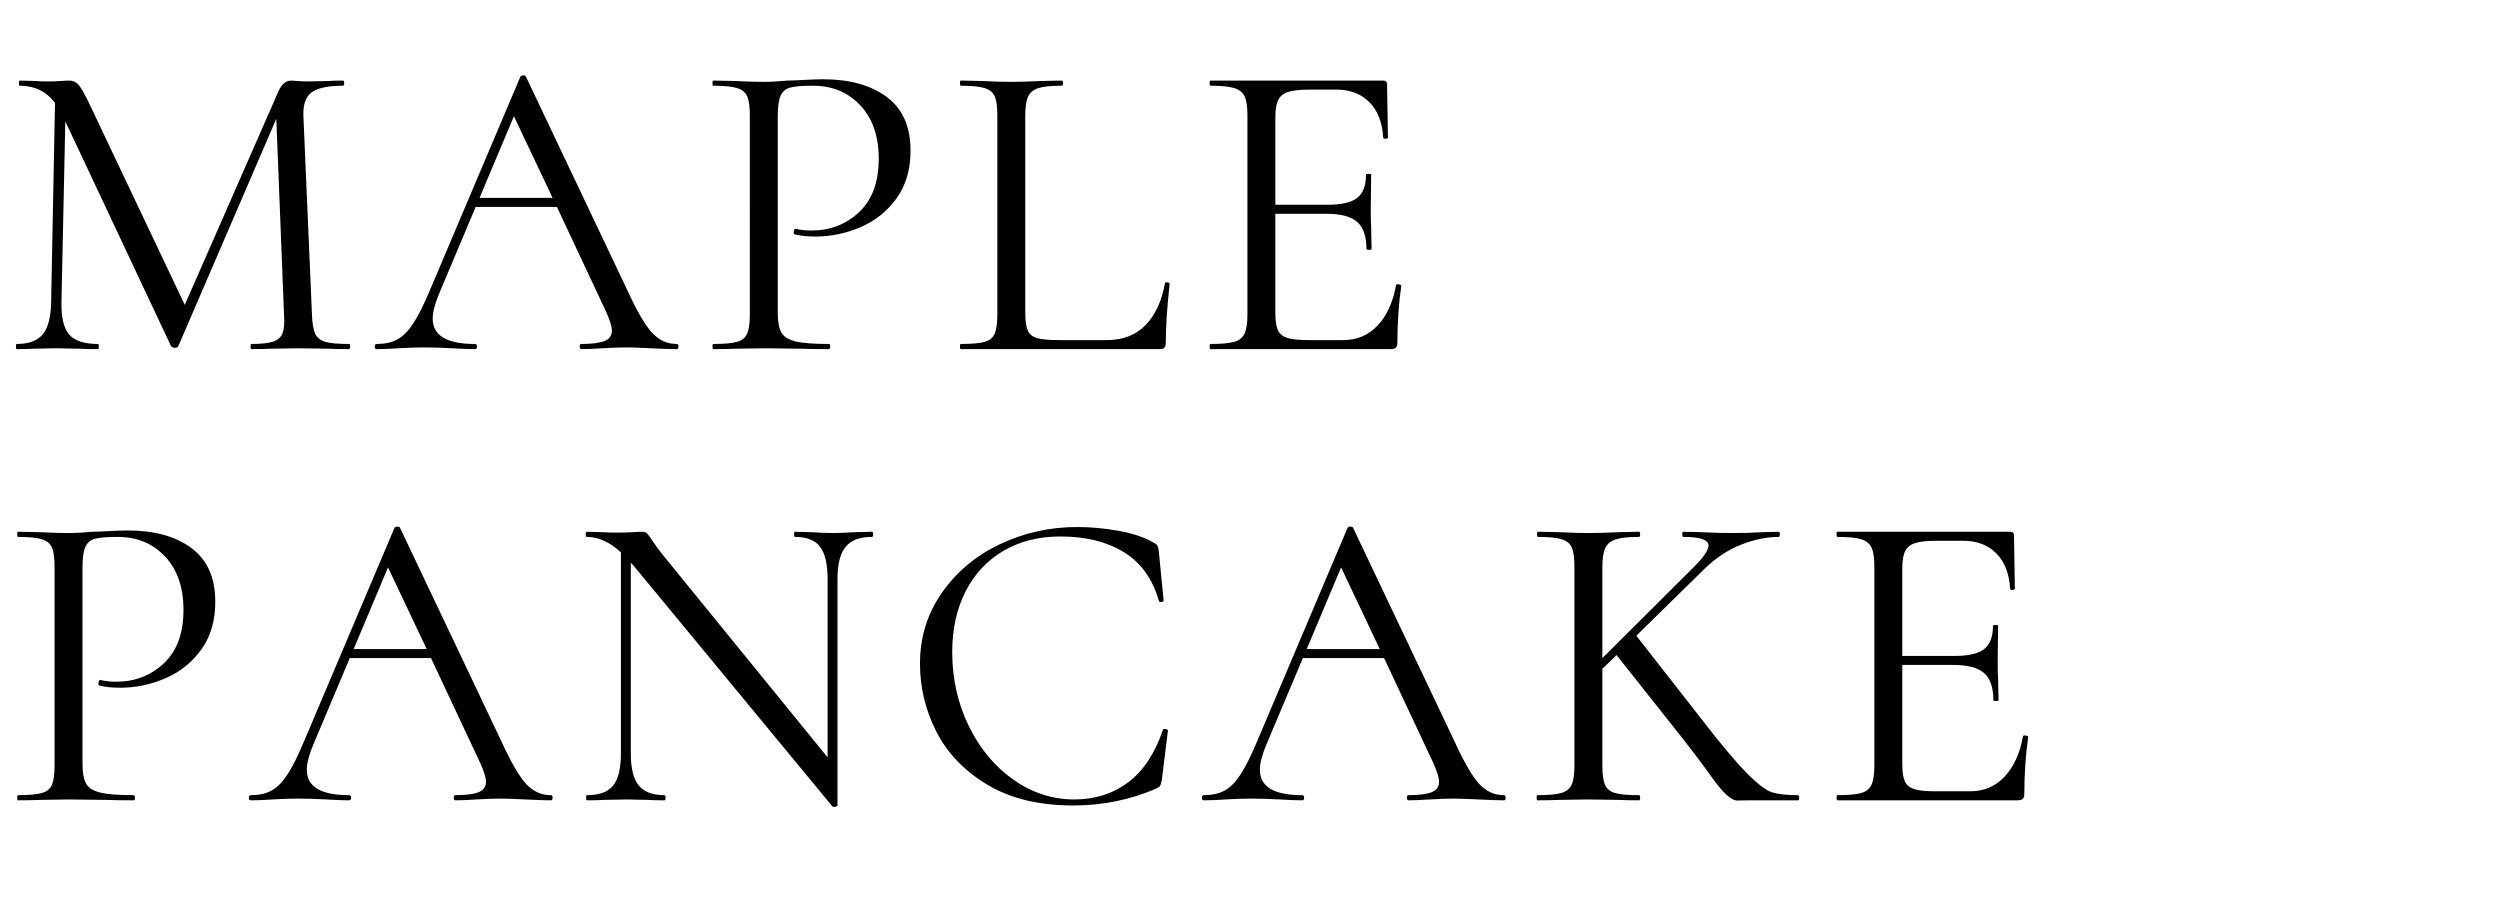 <?xml version="1.0" encoding="utf-8"?>
<!-- Generator: Adobe Illustrator 25.2.3, SVG Export Plug-In . SVG Version: 6.00 Build 0)  -->
<svg version="1.1" id="レイヤー_1" xmlns="http://www.w3.org/2000/svg" xmlns:xlink="http://www.w3.org/1999/xlink" x="0px"
	 y="0px" viewBox="0 0 465.44 171.64" style="enable-background:new 0 0 465.44 171.64;" xml:space="preserve">
<g>
	<path d="M65.2,64.52c0,0.32-0.08,0.48-0.24,0.48c-1.65,0-2.96-0.03-3.92-0.08l-5.52-0.08l-5.12,0.08C49.55,64.97,48.35,65,46.8,65
		c-0.11,0-0.16-0.16-0.16-0.48s0.05-0.48,0.16-0.48c1.81,0,3.16-0.15,4.04-0.44c0.88-0.29,1.47-0.81,1.76-1.56
		c0.29-0.75,0.39-1.92,0.28-3.52l-1.44-36.4L33.2,64.44c-0.11,0.21-0.32,0.32-0.64,0.32c-0.27,0-0.51-0.11-0.72-0.32L12.16,22.6
		l-0.72,33.68c-0.05,2.83,0.43,4.83,1.44,6c1.01,1.17,2.8,1.76,5.36,1.76c0.11,0,0.16,0.16,0.16,0.48S18.35,65,18.24,65
		c-1.49,0-2.64-0.03-3.44-0.08l-4.32-0.08l-4.16,0.08C5.57,64.97,4.51,65,3.12,65c-0.11,0-0.16-0.16-0.16-0.48s0.05-0.48,0.16-0.48
		c2.24,0,3.85-0.6,4.84-1.8c0.99-1.2,1.51-3.19,1.56-5.96l0.72-37.12c-1.6-2.13-3.79-3.2-6.56-3.2c-0.11,0-0.16-0.16-0.16-0.48
		S3.57,15,3.68,15l2.96,0.08c0.53,0.05,1.28,0.08,2.24,0.08s1.77-0.03,2.44-0.08c0.67-0.05,1.19-0.08,1.56-0.08
		c0.69,0,1.27,0.25,1.72,0.76c0.45,0.51,1.11,1.64,1.96,3.4l17.84,37.6L51.84,17c0.59-1.33,1.39-2,2.4-2c0.27,0,0.65,0.03,1.16,0.08
		c0.51,0.05,1.19,0.08,2.04,0.08l3.76-0.08c0.59-0.05,1.47-0.08,2.64-0.08c0.16,0,0.24,0.16,0.24,0.48s-0.08,0.48-0.24,0.48
		c-2.67,0-4.57,0.39-5.72,1.16c-1.15,0.77-1.69,2.23-1.64,4.36l1.6,37.04c0.05,1.65,0.25,2.85,0.6,3.6
		c0.35,0.75,0.97,1.25,1.88,1.52c0.91,0.27,2.37,0.4,4.4,0.4C65.12,64.04,65.2,64.2,65.2,64.52z"/>
	<path d="M126.32,64.52c0,0.32-0.11,0.48-0.32,0.48c-1.01,0-2.59-0.05-4.72-0.16c-2.13-0.11-3.68-0.16-4.64-0.16
		c-1.17,0-2.67,0.05-4.48,0.16c-1.71,0.11-3.01,0.16-3.92,0.16c-0.21,0-0.32-0.16-0.32-0.48s0.11-0.48,0.32-0.48
		c1.97,0,3.41-0.19,4.32-0.56c0.91-0.37,1.36-1.01,1.36-1.92c0-0.75-0.35-1.89-1.04-3.44l-9.2-19.6H88.56l-6.88,16.32
		c-0.75,1.81-1.12,3.31-1.12,4.48c0,3.15,2.61,4.72,7.84,4.72c0.27,0,0.4,0.16,0.4,0.48S88.67,65,88.4,65
		c-0.96,0-2.35-0.05-4.16-0.16c-2.03-0.11-3.79-0.16-5.28-0.16c-1.39,0-2.99,0.05-4.8,0.16c-1.6,0.11-2.93,0.16-4,0.16
		c-0.27,0-0.4-0.16-0.4-0.48s0.13-0.48,0.4-0.48c1.49,0,2.76-0.28,3.8-0.84c1.04-0.56,2.03-1.55,2.96-2.96
		c0.93-1.41,1.96-3.45,3.08-6.12l16.88-39.84c0.11-0.16,0.29-0.24,0.56-0.24c0.27,0,0.43,0.08,0.48,0.24l18.88,39.76
		c1.81,3.95,3.36,6.6,4.64,7.96c1.28,1.36,2.8,2.04,4.56,2.04C126.21,64.04,126.32,64.2,126.32,64.52z M89.28,36.84h13.6l-7.2-15.2
		L89.28,36.84z"/>
	<path d="M145.48,61.92c0.45,0.77,1.33,1.32,2.64,1.64c1.31,0.32,3.37,0.48,6.2,0.48c0.16,0,0.24,0.16,0.24,0.48
		S154.48,65,154.32,65c-2.19,0-3.89-0.03-5.12-0.08l-6.96-0.08l-5.36,0.08c-1.01,0.05-2.37,0.08-4.08,0.08
		c-0.11,0-0.16-0.16-0.16-0.48s0.05-0.48,0.16-0.48c2.03,0,3.51-0.13,4.44-0.4c0.93-0.27,1.56-0.79,1.88-1.56
		c0.32-0.77,0.48-1.96,0.48-3.56V21.48c0-1.6-0.16-2.77-0.48-3.52c-0.32-0.75-0.95-1.27-1.88-1.56c-0.93-0.29-2.41-0.44-4.44-0.44
		c-0.11,0-0.16-0.16-0.16-0.48S132.69,15,132.8,15l4,0.08c2.24,0.11,4.03,0.16,5.36,0.16c1.33,0,2.83-0.08,4.48-0.24
		c0.64,0,1.65-0.04,3.04-0.12c1.39-0.08,2.59-0.12,3.6-0.12c4.91,0,8.84,1.09,11.8,3.28c2.96,2.19,4.44,5.52,4.44,10
		c0,3.52-0.87,6.48-2.6,8.88c-1.73,2.4-3.96,4.19-6.68,5.36c-2.72,1.17-5.52,1.76-8.4,1.76c-1.55,0-2.83-0.13-3.84-0.4
		c-0.16,0-0.24-0.13-0.24-0.4c0-0.16,0.04-0.32,0.12-0.48c0.08-0.16,0.17-0.21,0.28-0.16c0.85,0.21,1.81,0.32,2.88,0.32
		c3.52,0,6.49-1.15,8.92-3.44c2.43-2.29,3.64-5.6,3.64-9.92c0-4.21-1.15-7.53-3.44-9.96c-2.29-2.43-5.23-3.64-8.8-3.64
		c-1.92,0-3.31,0.11-4.16,0.32c-0.85,0.21-1.47,0.71-1.84,1.48c-0.37,0.77-0.56,2.07-0.56,3.88V58.2
		C144.8,59.91,145.03,61.15,145.48,61.92z"/>
	<path d="M190.88,58.2c0,1.55,0.16,2.67,0.48,3.36c0.32,0.69,0.91,1.16,1.76,1.4c0.85,0.24,2.24,0.36,4.16,0.36H206
		c3.04,0,5.47-0.93,7.28-2.8c1.81-1.87,3.01-4.45,3.6-7.76c0-0.16,0.15-0.23,0.44-0.2c0.29,0.03,0.44,0.12,0.44,0.28
		c-0.48,4.43-0.72,8.08-0.72,10.96c0,0.43-0.08,0.73-0.24,0.92c-0.16,0.19-0.48,0.28-0.96,0.28h-36.96c-0.11,0-0.16-0.16-0.16-0.48
		s0.05-0.48,0.16-0.48c2.03,0,3.51-0.13,4.44-0.4c0.93-0.27,1.56-0.79,1.88-1.56c0.32-0.77,0.48-1.96,0.48-3.56V21.48
		c0-1.6-0.16-2.77-0.48-3.52c-0.32-0.75-0.95-1.27-1.88-1.56c-0.93-0.29-2.41-0.44-4.44-0.44c-0.11,0-0.16-0.16-0.16-0.48
		s0.05-0.48,0.16-0.48l3.92,0.08c2.24,0.11,4.05,0.16,5.44,0.16c1.49,0,3.36-0.05,5.6-0.16l3.84-0.08c0.16,0,0.24,0.16,0.24,0.48
		s-0.08,0.48-0.24,0.48c-1.97,0-3.43,0.15-4.36,0.44c-0.93,0.29-1.57,0.83-1.92,1.6c-0.35,0.77-0.52,1.96-0.52,3.56V58.2z"/>
	<path d="M260.24,52.92c0.16,0,0.31,0.03,0.44,0.08c0.13,0.05,0.2,0.13,0.2,0.24c-0.48,3.36-0.72,6.88-0.72,10.56
		c0,0.43-0.09,0.73-0.28,0.92c-0.19,0.19-0.52,0.28-1,0.28h-33.52c-0.11,0-0.16-0.16-0.16-0.48s0.05-0.48,0.16-0.48
		c2.03,0,3.51-0.13,4.44-0.4c0.93-0.27,1.57-0.79,1.92-1.56c0.35-0.77,0.52-1.96,0.52-3.56V21.48c0-1.6-0.17-2.77-0.52-3.52
		c-0.35-0.75-0.99-1.27-1.92-1.56c-0.93-0.29-2.41-0.44-4.44-0.44c-0.11,0-0.16-0.16-0.16-0.48s0.05-0.48,0.16-0.48h32.16
		c0.48,0,0.72,0.24,0.72,0.72l0.16,9.84c0,0.16-0.13,0.25-0.4,0.28c-0.27,0.03-0.43-0.04-0.48-0.2c-0.16-2.83-1.01-5.03-2.56-6.6
		c-1.55-1.57-3.6-2.36-6.16-2.36h-4.88c-1.87,0-3.24,0.15-4.12,0.44c-0.88,0.29-1.49,0.8-1.84,1.52c-0.35,0.72-0.52,1.8-0.52,3.24
		v16.24h9.76c2.56,0,4.39-0.43,5.48-1.28c1.09-0.85,1.64-2.29,1.64-4.32c0-0.11,0.16-0.16,0.48-0.16c0.32,0,0.48,0.05,0.48,0.16
		L255.2,39c0,1.55,0.03,2.72,0.08,3.52l0.08,3.84c0,0.11-0.16,0.16-0.48,0.16s-0.48-0.05-0.48-0.16c0-2.35-0.57-4.03-1.72-5.04
		c-1.15-1.01-3.05-1.52-5.72-1.52h-9.52v18.4c0,1.49,0.16,2.59,0.48,3.28c0.32,0.69,0.91,1.17,1.76,1.44c0.85,0.27,2.19,0.4,4,0.4
		h6.4c2.56,0,4.69-0.91,6.4-2.72c1.71-1.81,2.85-4.32,3.44-7.52C259.92,52.97,260.02,52.92,260.24,52.92z"/>
	<path d="M16.04,145.92c0.45,0.77,1.33,1.32,2.64,1.64c1.31,0.32,3.37,0.48,6.2,0.48c0.16,0,0.24,0.16,0.24,0.48
		S25.04,149,24.88,149c-2.19,0-3.89-0.03-5.12-0.08l-6.96-0.08l-5.36,0.08C6.43,148.97,5.07,149,3.36,149
		c-0.11,0-0.16-0.16-0.16-0.48s0.05-0.48,0.16-0.48c2.03,0,3.51-0.13,4.44-0.4c0.93-0.27,1.56-0.79,1.88-1.56
		c0.32-0.77,0.48-1.96,0.48-3.56v-37.04c0-1.6-0.16-2.77-0.48-3.52c-0.32-0.75-0.95-1.27-1.88-1.56c-0.93-0.29-2.41-0.44-4.44-0.44
		c-0.11,0-0.16-0.16-0.16-0.48S3.25,99,3.36,99l4,0.08c2.24,0.11,4.03,0.16,5.36,0.16c1.33,0,2.83-0.08,4.48-0.24
		c0.64,0,1.65-0.04,3.04-0.12c1.39-0.08,2.59-0.12,3.6-0.12c4.91,0,8.84,1.09,11.8,3.28c2.96,2.19,4.44,5.52,4.44,10
		c0,3.52-0.87,6.48-2.6,8.88c-1.73,2.4-3.96,4.19-6.68,5.36c-2.72,1.17-5.52,1.76-8.4,1.76c-1.55,0-2.83-0.13-3.84-0.4
		c-0.16,0-0.24-0.13-0.24-0.4c0-0.16,0.04-0.32,0.12-0.48c0.08-0.16,0.17-0.21,0.28-0.16c0.85,0.21,1.81,0.32,2.88,0.32
		c3.52,0,6.49-1.15,8.92-3.44c2.43-2.29,3.64-5.6,3.64-9.92c0-4.21-1.15-7.53-3.44-9.96c-2.29-2.43-5.23-3.64-8.8-3.64
		c-1.92,0-3.31,0.11-4.16,0.32c-0.85,0.21-1.47,0.71-1.84,1.48c-0.37,0.77-0.56,2.07-0.56,3.88v36.56
		C15.36,143.91,15.59,145.15,16.04,145.92z"/>
	<path d="M102.88,148.52c0,0.32-0.11,0.48-0.32,0.48c-1.01,0-2.59-0.05-4.72-0.16c-2.13-0.11-3.68-0.16-4.64-0.16
		c-1.17,0-2.67,0.05-4.48,0.16c-1.71,0.11-3.01,0.16-3.92,0.16c-0.21,0-0.32-0.16-0.32-0.48s0.11-0.48,0.32-0.48
		c1.97,0,3.41-0.19,4.32-0.56c0.91-0.37,1.36-1.01,1.36-1.92c0-0.75-0.35-1.89-1.04-3.44l-9.2-19.6H65.12l-6.88,16.32
		c-0.75,1.81-1.12,3.31-1.12,4.48c0,3.15,2.61,4.72,7.84,4.72c0.27,0,0.4,0.16,0.4,0.48s-0.13,0.48-0.4,0.48
		c-0.96,0-2.35-0.05-4.16-0.16c-2.03-0.11-3.79-0.16-5.28-0.16c-1.39,0-2.99,0.05-4.8,0.16c-1.6,0.11-2.93,0.16-4,0.16
		c-0.27,0-0.4-0.16-0.4-0.48s0.13-0.48,0.4-0.48c1.49,0,2.76-0.28,3.8-0.84c1.04-0.56,2.03-1.55,2.96-2.96
		c0.93-1.41,1.96-3.45,3.08-6.12l16.88-39.84c0.11-0.16,0.29-0.24,0.56-0.24c0.27,0,0.43,0.08,0.48,0.24l18.88,39.76
		c1.81,3.95,3.36,6.6,4.64,7.96c1.28,1.36,2.8,2.04,4.56,2.04C102.77,148.04,102.88,148.2,102.88,148.52z M65.84,120.84h13.6
		l-7.2-15.2L65.84,120.84z"/>
	<path d="M162.56,99.48c0,0.32-0.08,0.48-0.24,0.48c-2.24,0-3.87,0.61-4.88,1.84c-1.01,1.23-1.52,3.23-1.52,6v42.16
		c0,0.11-0.13,0.19-0.4,0.24c-0.27,0.05-0.45,0.03-0.56-0.08l-36.8-44.56l-0.72-0.8v35.52c0,2.77,0.49,4.76,1.48,5.96
		c0.99,1.2,2.57,1.8,4.76,1.8c0.16,0,0.24,0.16,0.24,0.48s-0.08,0.48-0.24,0.48c-1.33,0-2.35-0.03-3.04-0.08l-4-0.08l-4.08,0.08
		c-0.75,0.05-1.84,0.08-3.28,0.08c-0.11,0-0.16-0.16-0.16-0.48s0.05-0.48,0.16-0.48c2.29,0,3.92-0.6,4.88-1.8
		c0.96-1.2,1.44-3.19,1.44-5.96v-37.44c-2.08-1.92-4.19-2.88-6.32-2.88c-0.16,0-0.24-0.16-0.24-0.48s0.08-0.48,0.24-0.48l2.96,0.08
		c0.64,0.05,1.52,0.08,2.64,0.08c1.17,0,2.13-0.03,2.88-0.08c0.75-0.05,1.33-0.08,1.76-0.08c0.43,0,0.73,0.09,0.92,0.28
		c0.19,0.19,0.49,0.6,0.92,1.24c0.64,0.96,1.28,1.84,1.92,2.64l30.8,37.84v-33.2c0-2.77-0.47-4.77-1.4-6
		c-0.93-1.23-2.49-1.84-4.68-1.84c-0.11,0-0.16-0.16-0.16-0.48S147.89,99,148,99l3.12,0.08c1.6,0.11,2.91,0.16,3.92,0.16
		c0.96,0,2.29-0.05,4-0.16l3.28-0.08C162.48,99,162.56,99.16,162.56,99.48z"/>
	<path d="M208.32,98.84c2.61,0.48,4.69,1.17,6.24,2.08c0.48,0.21,0.79,0.44,0.92,0.68c0.13,0.24,0.23,0.65,0.28,1.24l0.88,8.96
		c0,0.16-0.13,0.25-0.4,0.28c-0.27,0.03-0.43-0.04-0.48-0.2c-1.17-4.11-3.35-7.13-6.52-9.08c-3.17-1.95-7.11-2.92-11.8-2.92
		c-4.05,0-7.6,0.89-10.64,2.68c-3.04,1.79-5.39,4.31-7.04,7.56c-1.65,3.25-2.48,7.01-2.48,11.28c0,4.96,1.03,9.55,3.08,13.76
		c2.05,4.21,4.83,7.55,8.32,10c3.49,2.45,7.27,3.68,11.32,3.68c3.84,0,7.17-1.05,10-3.16c2.83-2.11,4.99-5.35,6.48-9.72
		c0-0.16,0.11-0.24,0.32-0.24c0.16,0,0.31,0.03,0.44,0.08c0.13,0.05,0.2,0.13,0.2,0.24l-1.12,9.04c-0.11,0.64-0.23,1.05-0.36,1.24
		c-0.13,0.19-0.44,0.39-0.92,0.6c-4.8,2.03-9.87,3.04-15.2,3.04c-6.4,0-11.75-1.29-16.04-3.88c-4.29-2.59-7.45-5.88-9.48-9.88
		c-2.03-4-3.04-8.21-3.04-12.64c0-4.91,1.36-9.31,4.08-13.2c2.72-3.89,6.32-6.91,10.8-9.04c4.48-2.13,9.28-3.2,14.4-3.2
		C203.12,98.12,205.7,98.36,208.32,98.84z"/>
	<path d="M280.32,148.52c0,0.32-0.11,0.48-0.32,0.48c-1.01,0-2.59-0.05-4.72-0.16c-2.13-0.11-3.68-0.16-4.64-0.16
		c-1.17,0-2.67,0.05-4.48,0.16c-1.71,0.11-3.01,0.16-3.92,0.16c-0.21,0-0.32-0.16-0.32-0.48s0.11-0.48,0.32-0.48
		c1.97,0,3.41-0.19,4.32-0.56c0.91-0.37,1.36-1.01,1.36-1.92c0-0.75-0.35-1.89-1.04-3.44l-9.2-19.6h-15.12l-6.88,16.32
		c-0.75,1.81-1.12,3.31-1.12,4.48c0,3.15,2.61,4.72,7.84,4.72c0.27,0,0.4,0.16,0.4,0.48s-0.13,0.48-0.4,0.48
		c-0.96,0-2.35-0.05-4.16-0.16c-2.03-0.11-3.79-0.16-5.28-0.16c-1.39,0-2.99,0.05-4.8,0.16c-1.6,0.11-2.93,0.16-4,0.16
		c-0.27,0-0.4-0.16-0.4-0.48s0.13-0.48,0.4-0.48c1.49,0,2.76-0.28,3.8-0.84c1.04-0.56,2.03-1.55,2.96-2.96
		c0.93-1.41,1.96-3.45,3.08-6.12l16.88-39.84c0.11-0.16,0.29-0.24,0.56-0.24c0.27,0,0.43,0.08,0.48,0.24l18.88,39.76
		c1.81,3.95,3.36,6.6,4.64,7.96c1.28,1.36,2.8,2.04,4.56,2.04C280.21,148.04,280.32,148.2,280.32,148.52z M243.28,120.84h13.6
		l-7.2-15.2L243.28,120.84z"/>
	<path d="M334.96,148.52c0,0.32-0.08,0.48-0.24,0.48h-8.96c-0.43,0-1.19,0.01-2.28,0.04c-1.09,0.03-2.63-1.33-4.6-4.08
		c-1.97-2.75-3.87-5.27-5.68-7.56l-12.24-15.44l-2.64,2.56v18c0,1.6,0.16,2.79,0.48,3.56c0.32,0.77,0.95,1.29,1.88,1.56
		c0.93,0.27,2.41,0.4,4.44,0.4c0.16,0,0.24,0.16,0.24,0.48s-0.08,0.48-0.24,0.48c-1.6,0-2.88-0.03-3.84-0.08l-5.6-0.08l-5.44,0.08
		c-0.96,0.05-2.29,0.08-4,0.08c-0.11,0-0.16-0.16-0.16-0.48s0.05-0.48,0.16-0.48c2.03,0,3.51-0.13,4.44-0.4
		c0.93-0.27,1.57-0.79,1.92-1.56c0.35-0.77,0.52-1.96,0.52-3.56v-37.04c0-1.6-0.16-2.77-0.48-3.52c-0.32-0.75-0.95-1.27-1.88-1.56
		c-0.93-0.29-2.41-0.44-4.44-0.44c-0.11,0-0.16-0.16-0.16-0.48s0.05-0.48,0.16-0.48l4,0.08c2.24,0.11,4.03,0.16,5.36,0.16
		c1.55,0,3.44-0.05,5.68-0.16l3.76-0.08c0.16,0,0.24,0.16,0.24,0.48s-0.08,0.48-0.24,0.48c-1.97,0-3.43,0.16-4.36,0.48
		c-0.93,0.32-1.57,0.87-1.92,1.64c-0.35,0.77-0.52,1.96-0.52,3.56v16.88l17.12-17.04c1.76-1.76,2.64-3.07,2.64-3.92
		c0-1.07-1.57-1.6-4.72-1.6c-0.11,0-0.16-0.16-0.16-0.48s0.05-0.48,0.16-0.48l3.44,0.08c2.13,0.11,4.08,0.16,5.84,0.16
		s3.6-0.05,5.52-0.16l2.96-0.08c0.16,0,0.24,0.16,0.24,0.48s-0.08,0.48-0.24,0.48c-2.19,0-4.51,0.48-6.96,1.44s-4.75,2.48-6.88,4.56
		l-12.64,12.4l11.52,14.72c3.89,5.07,6.87,8.64,8.92,10.72c2.05,2.08,3.64,3.31,4.76,3.68c1.12,0.37,2.75,0.56,4.88,0.56
		C334.88,148.04,334.96,148.2,334.96,148.52z"/>
	<path d="M376.96,136.92c0.16,0,0.31,0.03,0.44,0.08c0.13,0.05,0.2,0.13,0.2,0.24c-0.48,3.36-0.72,6.88-0.72,10.56
		c0,0.43-0.09,0.73-0.28,0.92c-0.19,0.19-0.52,0.28-1,0.28h-33.52c-0.11,0-0.16-0.16-0.16-0.48s0.05-0.48,0.16-0.48
		c2.03,0,3.51-0.13,4.44-0.4c0.93-0.27,1.57-0.79,1.92-1.56c0.35-0.77,0.52-1.96,0.52-3.56v-37.04c0-1.6-0.17-2.77-0.52-3.52
		c-0.35-0.75-0.99-1.27-1.92-1.56c-0.93-0.29-2.41-0.44-4.44-0.44c-0.11,0-0.16-0.16-0.16-0.48s0.05-0.48,0.16-0.48h32.16
		c0.48,0,0.72,0.24,0.72,0.72l0.16,9.84c0,0.16-0.13,0.25-0.4,0.28c-0.27,0.03-0.43-0.04-0.48-0.2c-0.16-2.83-1.01-5.03-2.56-6.6
		c-1.55-1.57-3.6-2.36-6.16-2.36h-4.88c-1.87,0-3.24,0.15-4.12,0.44c-0.88,0.29-1.49,0.8-1.84,1.52c-0.35,0.72-0.52,1.8-0.52,3.24
		v16.24h9.76c2.56,0,4.39-0.43,5.48-1.28c1.09-0.85,1.64-2.29,1.64-4.32c0-0.11,0.16-0.16,0.48-0.16s0.48,0.05,0.48,0.16l-0.08,6.48
		c0,1.55,0.03,2.72,0.08,3.52l0.08,3.84c0,0.11-0.16,0.16-0.48,0.16s-0.48-0.05-0.48-0.16c0-2.35-0.57-4.03-1.72-5.04
		c-1.15-1.01-3.05-1.52-5.72-1.52h-9.52v18.4c0,1.49,0.16,2.59,0.48,3.28c0.32,0.69,0.91,1.17,1.76,1.44c0.85,0.27,2.19,0.4,4,0.4
		h6.4c2.56,0,4.69-0.91,6.4-2.72c1.71-1.81,2.85-4.32,3.44-7.52C376.64,136.97,376.74,136.92,376.96,136.92z"/>
</g>
</svg>
